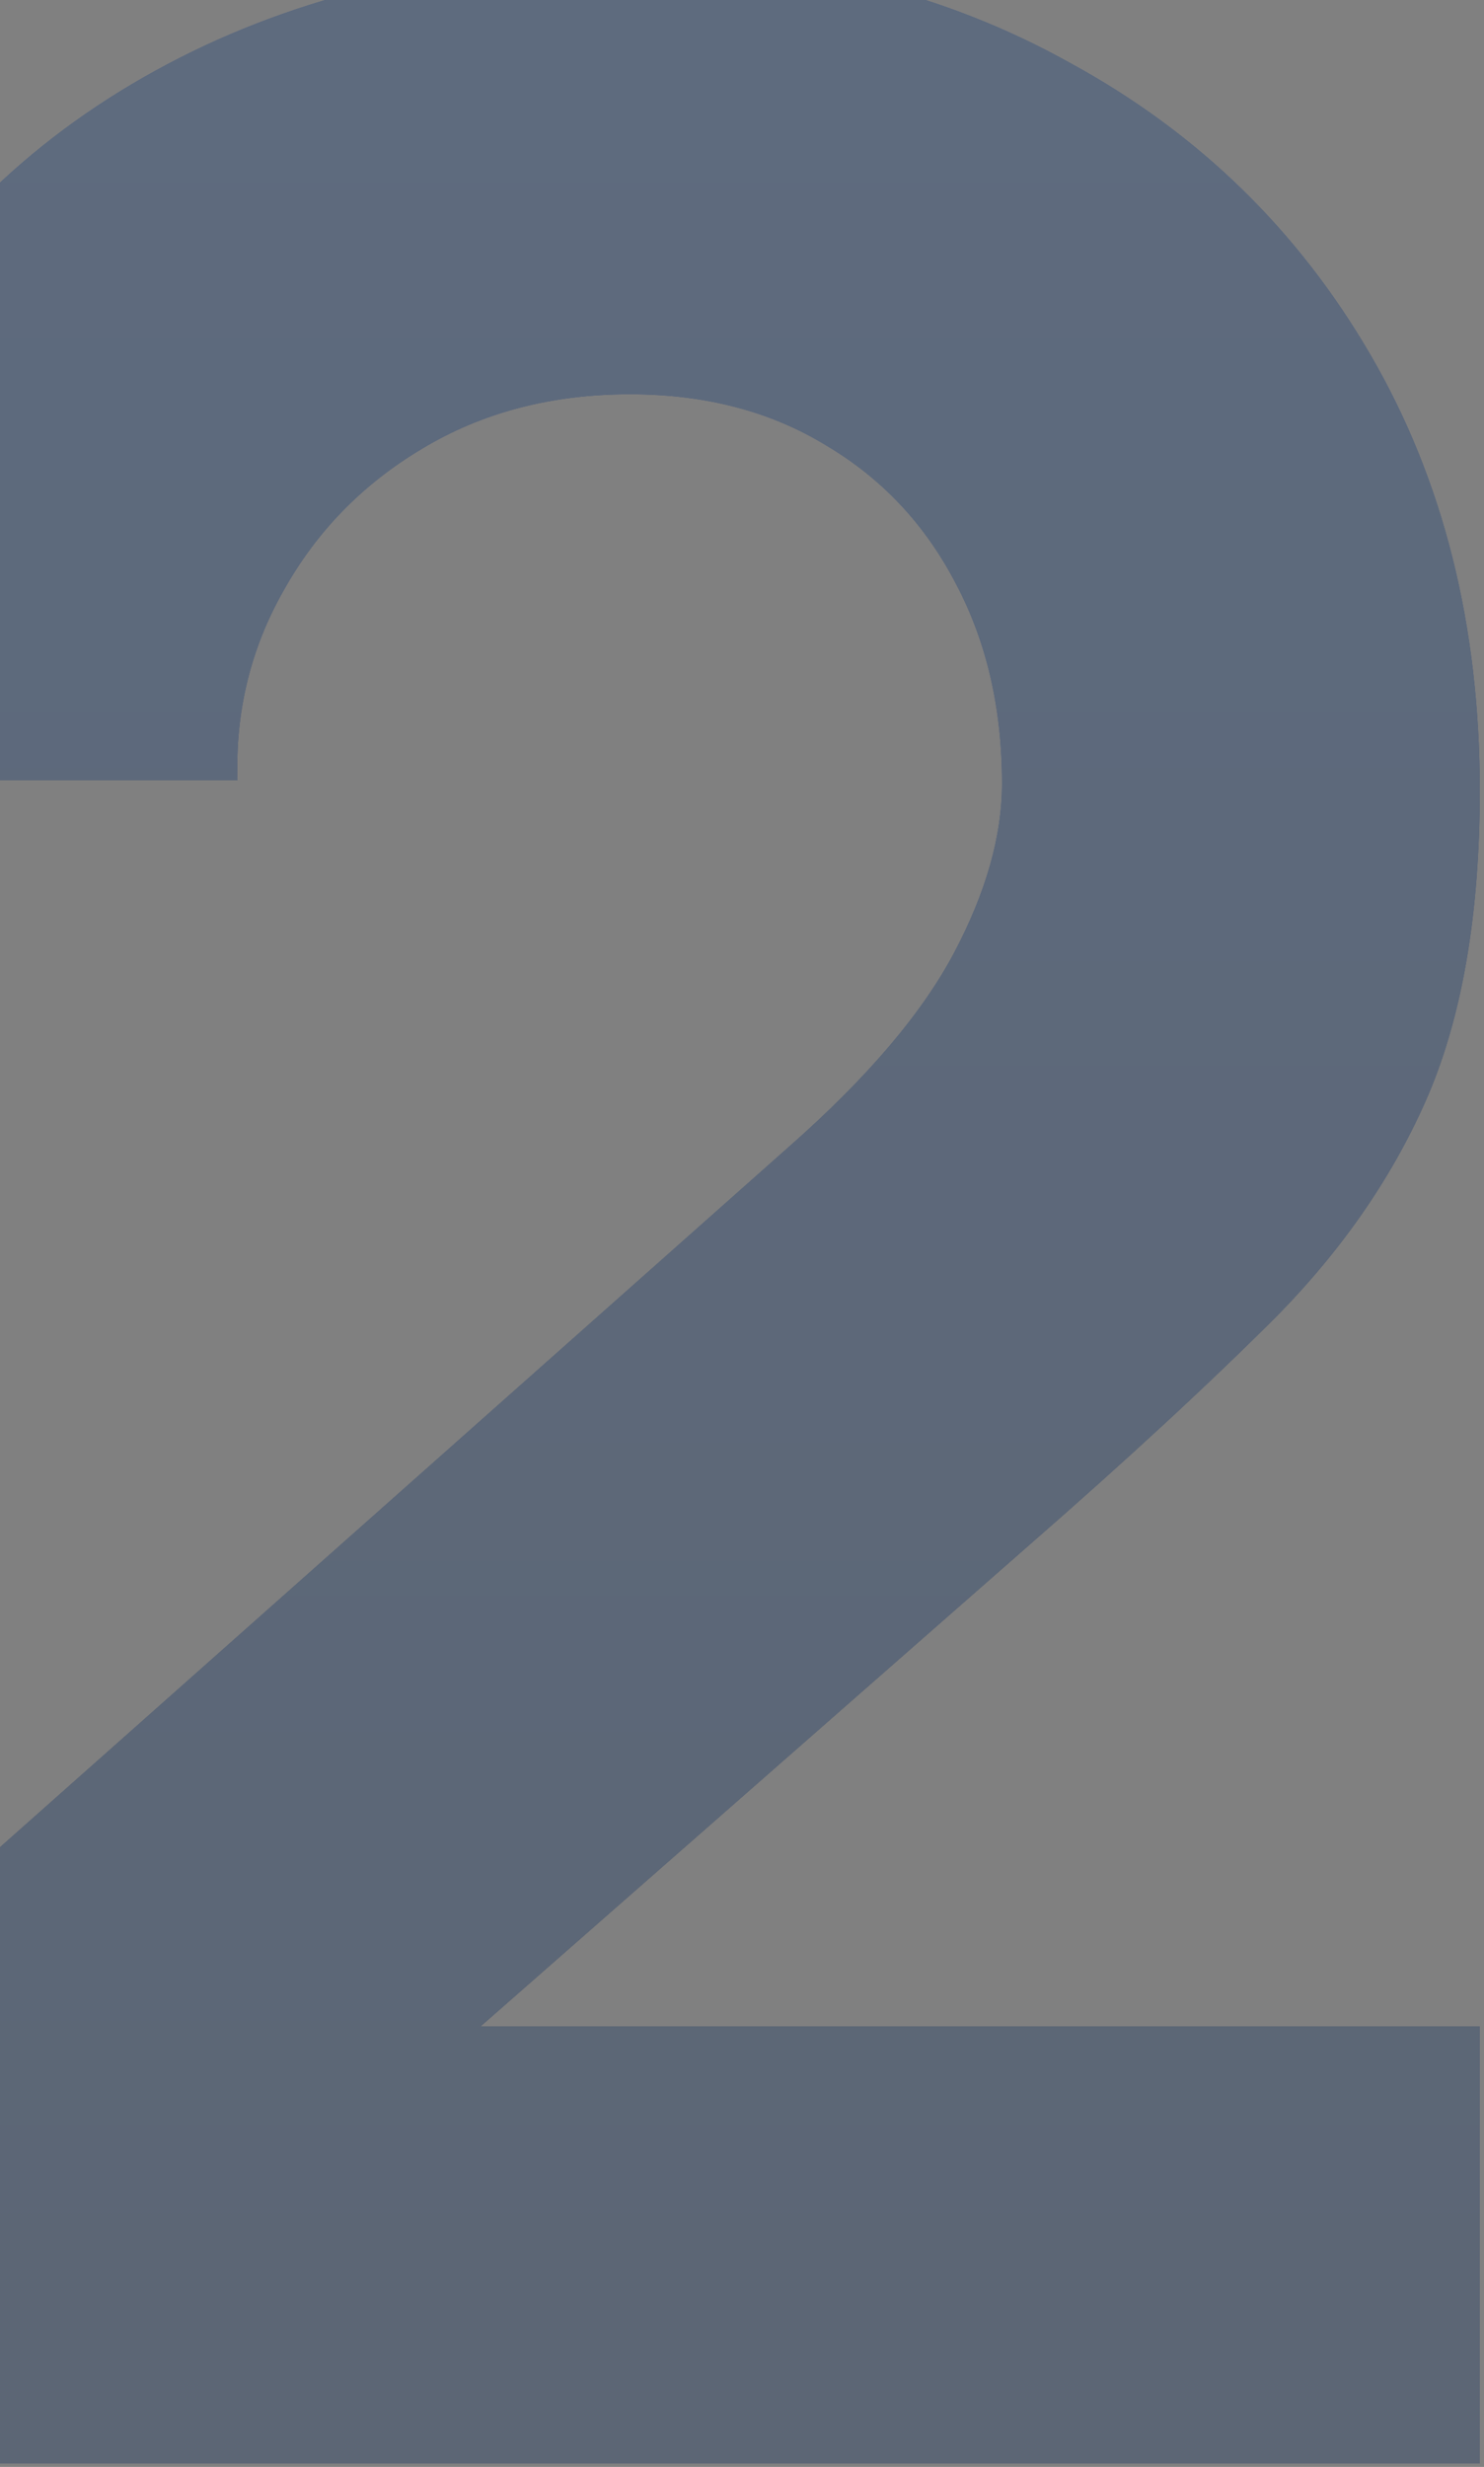 <svg width="130" height="216" viewBox="0 0 130 216" fill="none" xmlns="http://www.w3.org/2000/svg">
<rect x="0" y="0" width="130" height="216" fill="#808080" stroke="none"/>
<g opacity="0.38">
<path d="M-21.051 215.701V180.422L69.239 100.297C76.016 94.317 80.8 88.686 83.59 83.404C86.38 78.123 87.776 73.189 87.776 68.605C87.776 62.028 86.43 56.198 83.74 51.115C81.049 45.933 77.262 41.897 72.379 39.007C67.495 36.017 61.765 34.522 55.187 34.522C48.311 34.522 42.232 36.117 36.95 39.306C31.768 42.395 27.732 46.531 24.841 51.713C21.951 56.796 20.606 62.327 20.805 68.306H-21.051C-21.051 53.557 -17.812 40.8 -11.335 30.037C-4.857 19.274 4.162 10.953 15.723 5.073C27.283 -0.807 40.737 -3.747 56.084 -3.747C70.136 -3.747 82.693 -0.657 93.755 5.521C104.917 11.601 113.687 20.121 120.065 31.084C126.443 42.046 129.632 54.753 129.632 69.203C129.632 79.867 128.137 88.736 125.148 95.812C122.158 102.788 117.723 109.266 111.843 115.245C105.963 121.125 98.738 127.802 90.168 135.277L31.867 186.401L28.579 177.432H129.632V215.701H-21.051Z" fill="white"/>
<path d="M-21.051 215.701V180.422L69.239 100.297C76.016 94.317 80.8 88.686 83.59 83.404C86.38 78.123 87.776 73.189 87.776 68.605C87.776 62.028 86.43 56.198 83.74 51.115C81.049 45.933 77.262 41.897 72.379 39.007C67.495 36.017 61.765 34.522 55.187 34.522C48.311 34.522 42.232 36.117 36.95 39.306C31.768 42.395 27.732 46.531 24.841 51.713C21.951 56.796 20.606 62.327 20.805 68.306H-21.051C-21.051 53.557 -17.812 40.8 -11.335 30.037C-4.857 19.274 4.162 10.953 15.723 5.073C27.283 -0.807 40.737 -3.747 56.084 -3.747C70.136 -3.747 82.693 -0.657 93.755 5.521C104.917 11.601 113.687 20.121 120.065 31.084C126.443 42.046 129.632 54.753 129.632 69.203C129.632 79.867 128.137 88.736 125.148 95.812C122.158 102.788 117.723 109.266 111.843 115.245C105.963 121.125 98.738 127.802 90.168 135.277L31.867 186.401L28.579 177.432H129.632V215.701H-21.051Z" fill="url(#paint0_linear_2816_18457)"/>
<path d="M-21.051 215.701V180.422L69.239 100.297C76.016 94.317 80.8 88.686 83.59 83.404C86.38 78.123 87.776 73.189 87.776 68.605C87.776 62.028 86.43 56.198 83.74 51.115C81.049 45.933 77.262 41.897 72.379 39.007C67.495 36.017 61.765 34.522 55.187 34.522C48.311 34.522 42.232 36.117 36.95 39.306C31.768 42.395 27.732 46.531 24.841 51.713C21.951 56.796 20.606 62.327 20.805 68.306H-21.051C-21.051 53.557 -17.812 40.8 -11.335 30.037C-4.857 19.274 4.162 10.953 15.723 5.073C27.283 -0.807 40.737 -3.747 56.084 -3.747C70.136 -3.747 82.693 -0.657 93.755 5.521C104.917 11.601 113.687 20.121 120.065 31.084C126.443 42.046 129.632 54.753 129.632 69.203C129.632 79.867 128.137 88.736 125.148 95.812C122.158 102.788 117.723 109.266 111.843 115.245C105.963 121.125 98.738 127.802 90.168 135.277L31.867 186.401L28.579 177.432H129.632V215.701H-21.051Z" fill="url(#paint1_linear_2816_18457)"/>
<path d="M-21.051 215.701V180.422L69.239 100.297C76.016 94.317 80.8 88.686 83.59 83.404C86.38 78.123 87.776 73.189 87.776 68.605C87.776 62.028 86.43 56.198 83.74 51.115C81.049 45.933 77.262 41.897 72.379 39.007C67.495 36.017 61.765 34.522 55.187 34.522C48.311 34.522 42.232 36.117 36.95 39.306C31.768 42.395 27.732 46.531 24.841 51.713C21.951 56.796 20.606 62.327 20.805 68.306H-21.051C-21.051 53.557 -17.812 40.8 -11.335 30.037C-4.857 19.274 4.162 10.953 15.723 5.073C27.283 -0.807 40.737 -3.747 56.084 -3.747C70.136 -3.747 82.693 -0.657 93.755 5.521C104.917 11.601 113.687 20.121 120.065 31.084C126.443 42.046 129.632 54.753 129.632 69.203C129.632 79.867 128.137 88.736 125.148 95.812C122.158 102.788 117.723 109.266 111.843 115.245C105.963 121.125 98.738 127.802 90.168 135.277L31.867 186.401L28.579 177.432H129.632V215.701H-21.051Z" fill="url(#paint2_linear_2816_18457)"/>
</g>
<defs>
<linearGradient id="paint0_linear_2816_18457" x1="54.5" y1="-131" x2="54.5" y2="333" gradientUnits="userSpaceOnUse">
<stop stop-color="#062A6A"/>
<stop offset="1" stop-color="#070E1B"/>
</linearGradient>
<linearGradient id="paint1_linear_2816_18457" x1="54.5" y1="-131" x2="54.5" y2="333" gradientUnits="userSpaceOnUse">
<stop stop-color="#063B9B"/>
<stop offset="1" stop-color="#050C1A"/>
</linearGradient>
<linearGradient id="paint2_linear_2816_18457" x1="54.5" y1="-131" x2="54.5" y2="333" gradientUnits="userSpaceOnUse">
<stop stop-color="#2B528C"/>
<stop offset="1" stop-color="#1E3455"/>
</linearGradient>
</defs>
</svg>
